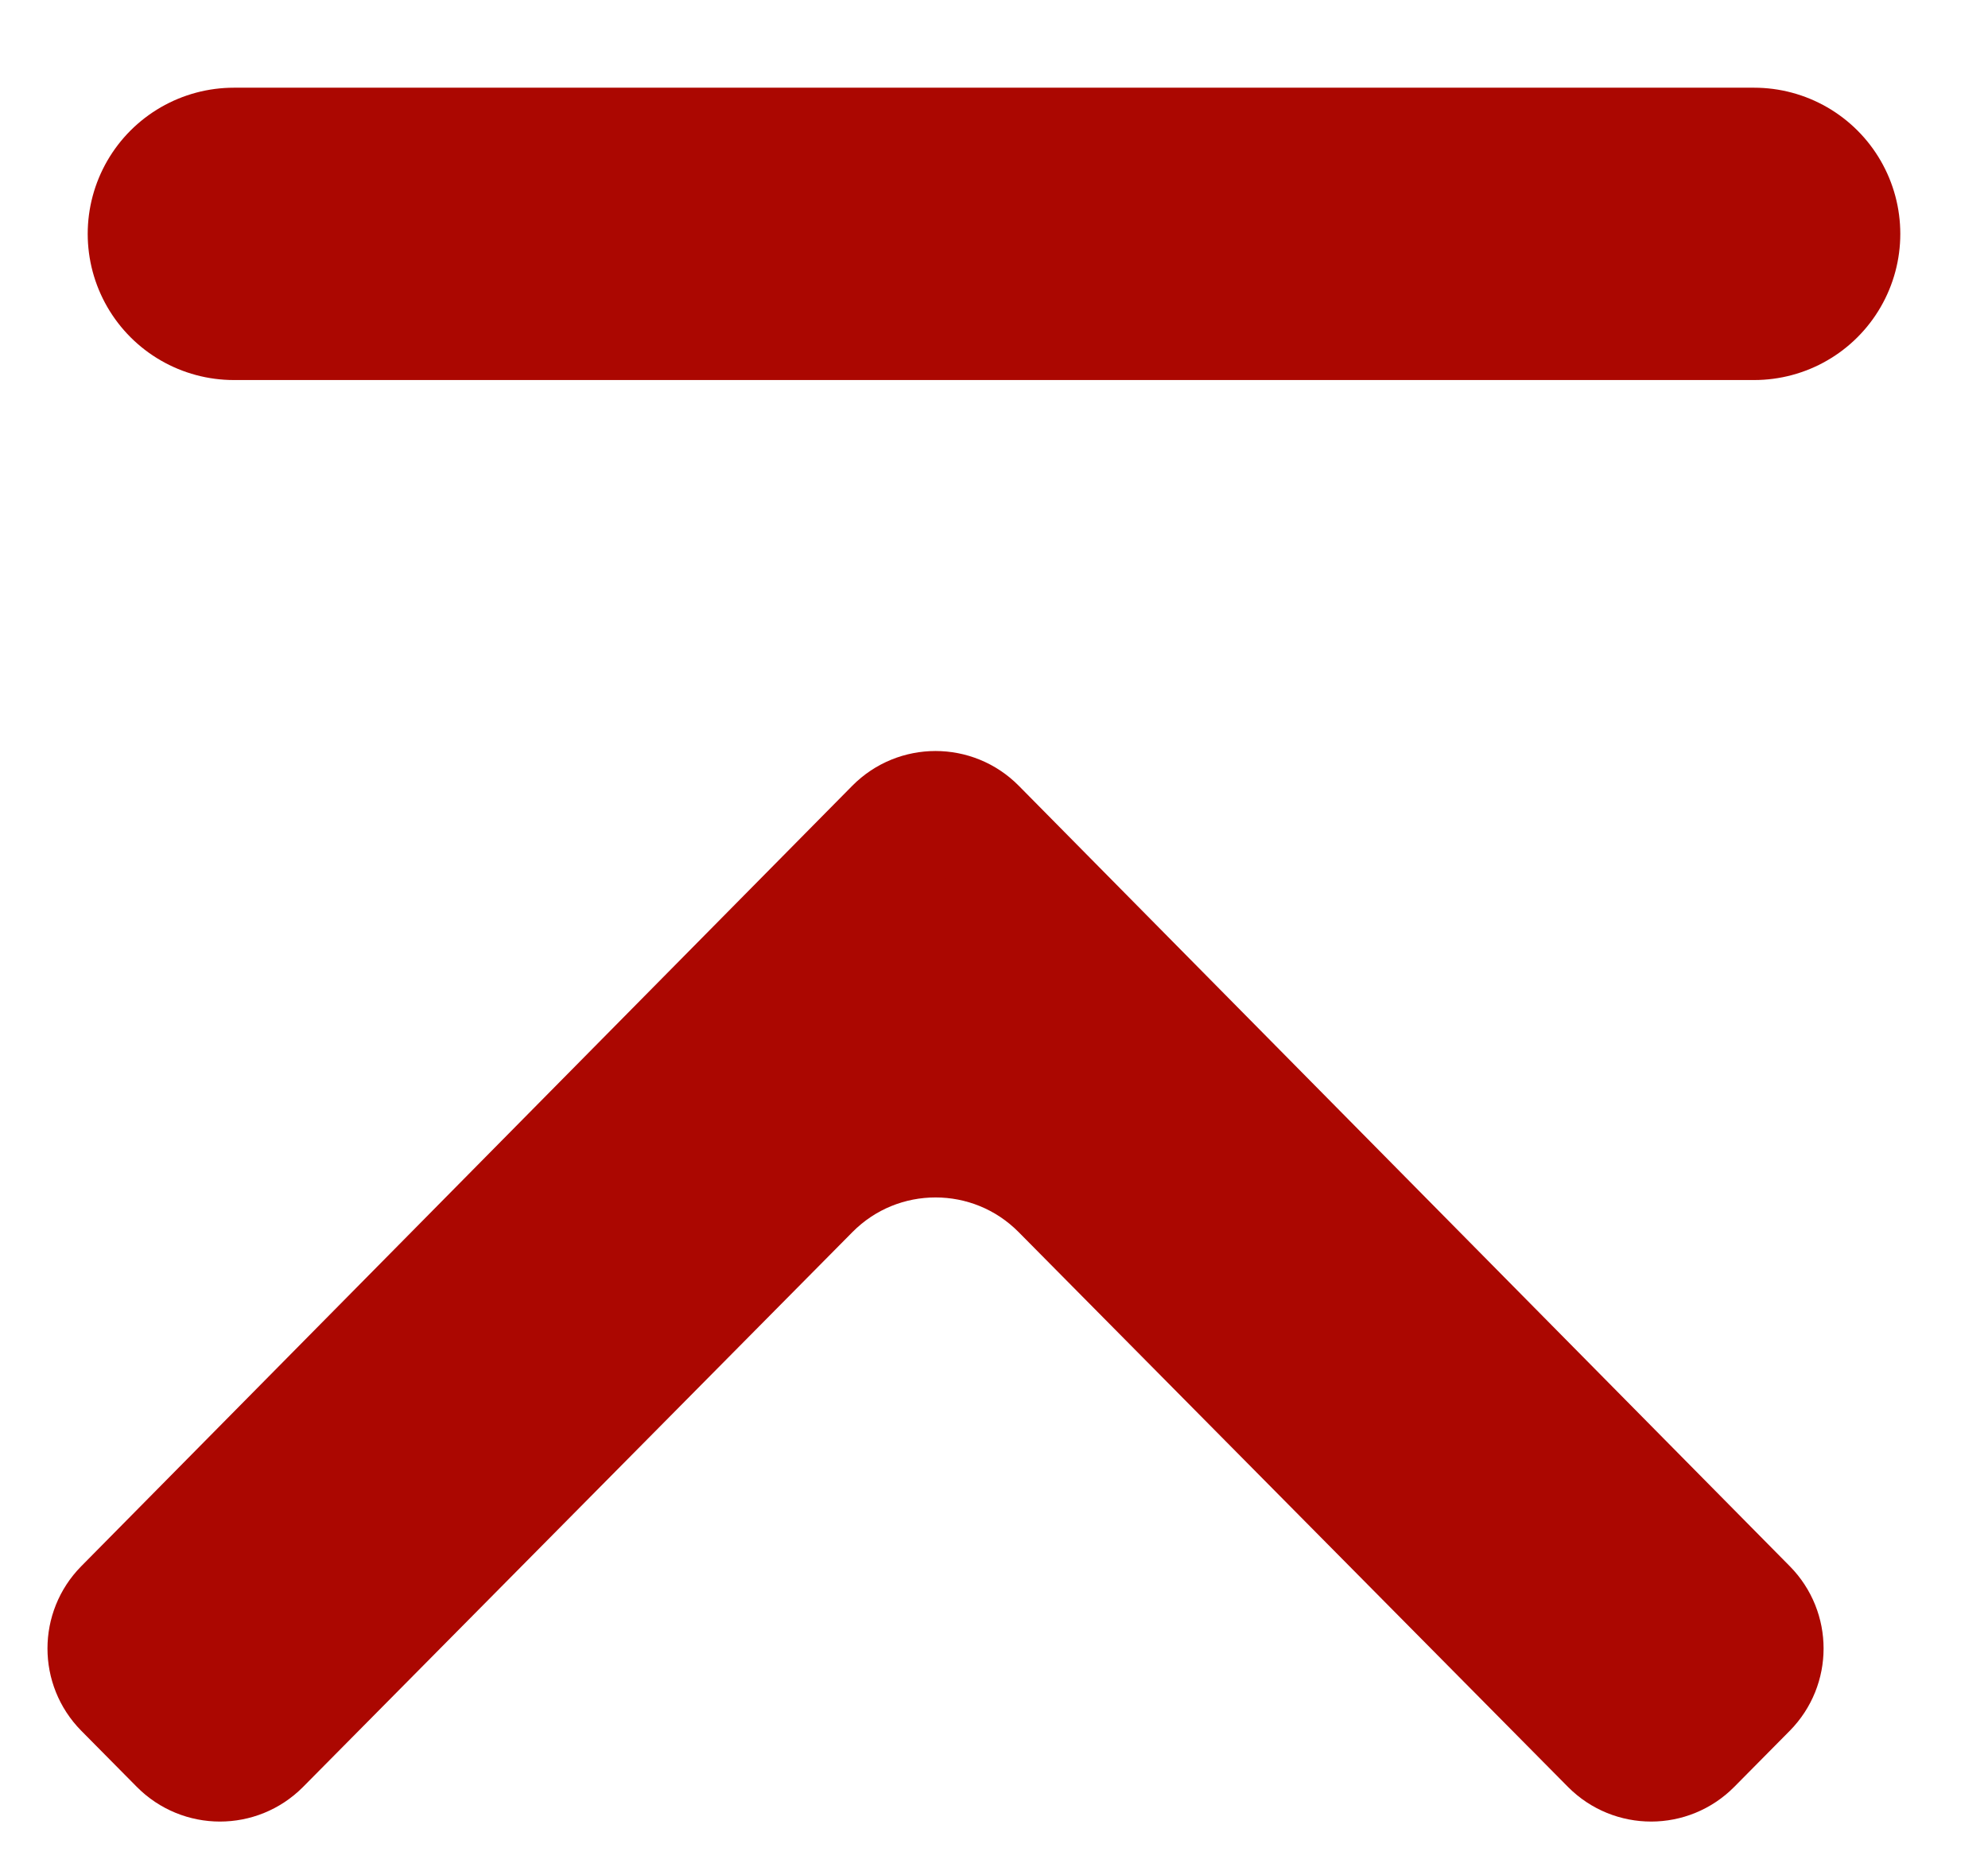 <svg width="17" height="16" viewBox="0 0 17 16" fill="none" xmlns="http://www.w3.org/2000/svg">
<path d="M2 2L15 2" stroke="#AB0701" stroke-width="2.5" stroke-linecap="round" stroke-linejoin="round"/>
<path d="M13.764 14.93C13.96 15.127 14.279 15.127 14.475 14.929L14.95 14.449C15.142 14.254 15.142 13.941 14.95 13.746L8.356 7.071C8.16 6.873 7.84 6.873 7.644 7.071L1.05 13.746C0.858 13.941 0.858 14.254 1.05 14.449L1.525 14.929C1.721 15.127 2.04 15.127 2.236 14.93L6.934 10.185C7.521 9.592 8.479 9.592 9.066 10.185L13.764 14.93Z" fill="#AB0701" stroke="#AB0701"/>
</svg>
